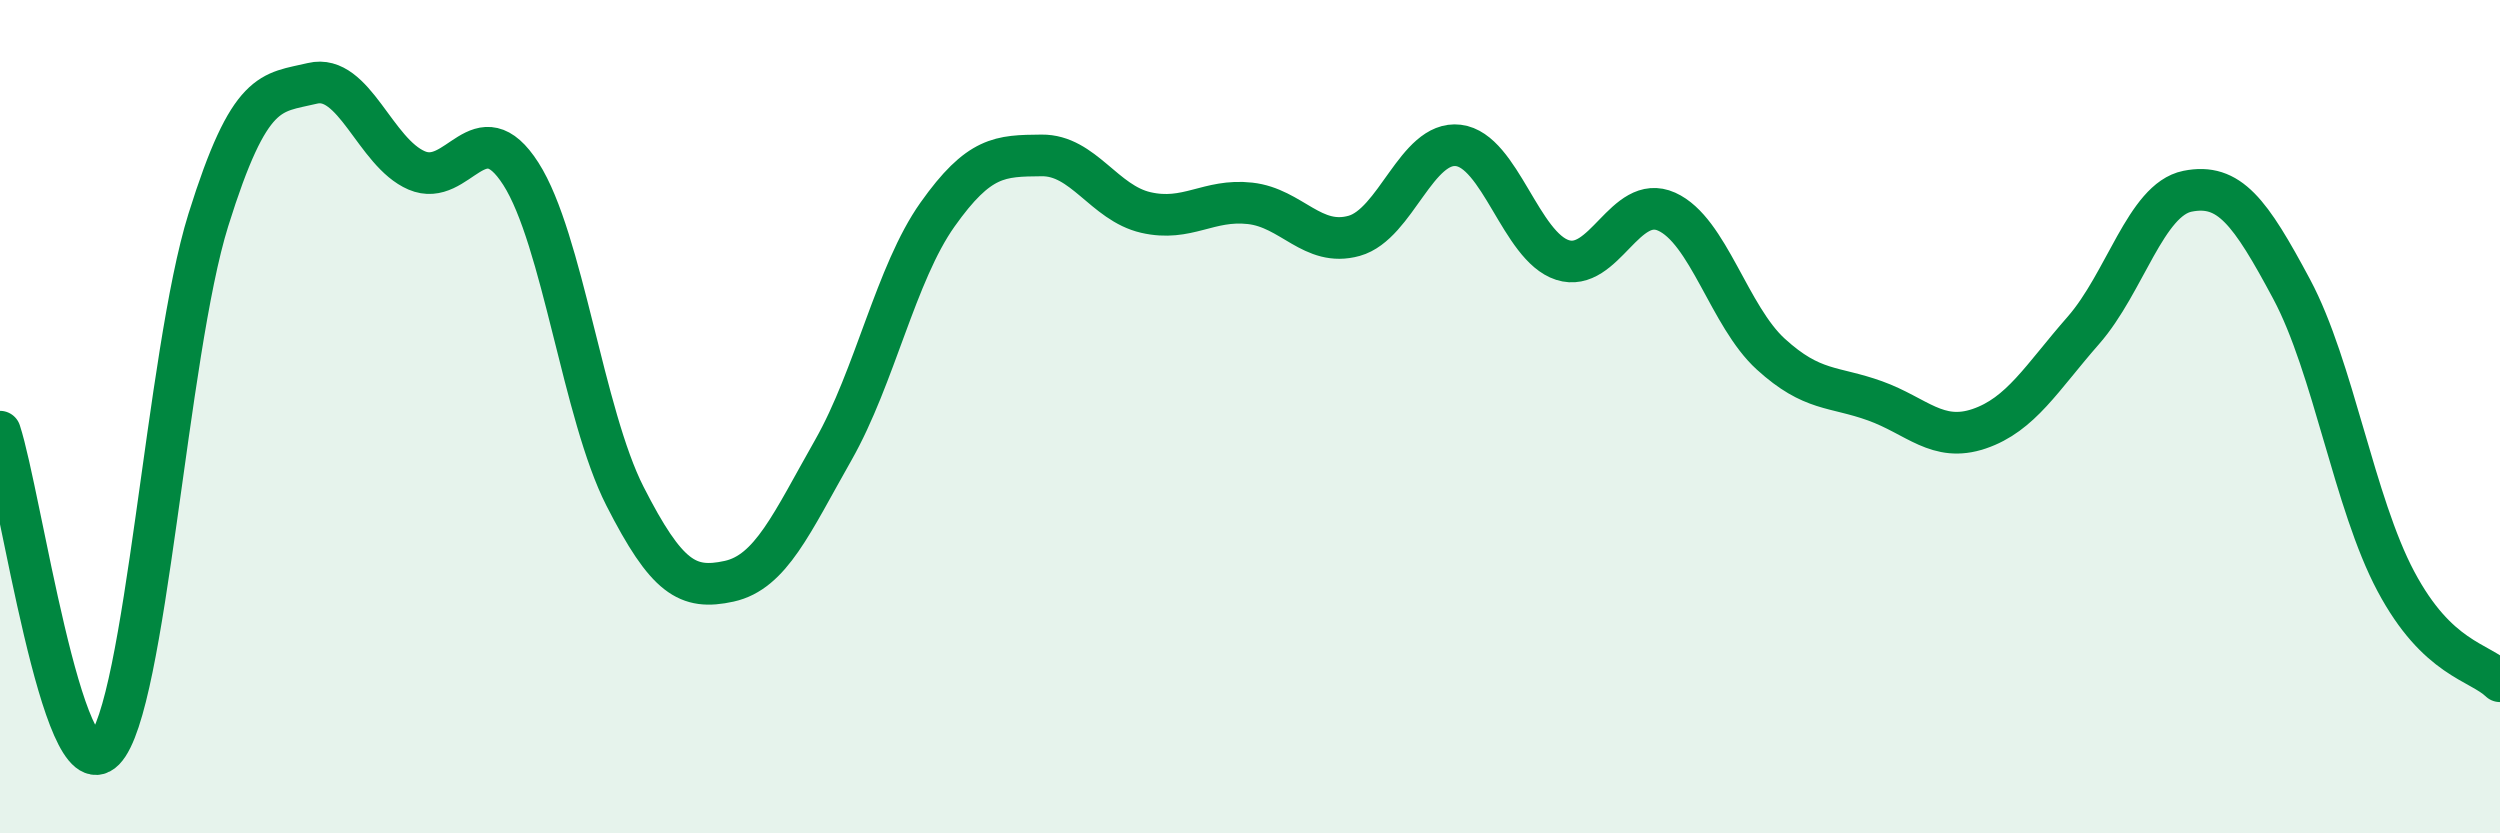 
    <svg width="60" height="20" viewBox="0 0 60 20" xmlns="http://www.w3.org/2000/svg">
      <path
        d="M 0,10.36 C 0.5,11.89 1.5,19.02 2.5,18 C 3.5,16.98 4,8.48 5,5.28 C 6,2.08 6.5,2.24 7.5,2 C 8.5,1.76 9,3.66 10,4.09 C 11,4.52 11.5,2.61 12.5,4.17 C 13.5,5.73 14,9.95 15,11.91 C 16,13.87 16.5,14.17 17.5,13.95 C 18.5,13.73 19,12.56 20,10.8 C 21,9.04 21.5,6.56 22.5,5.15 C 23.5,3.74 24,3.74 25,3.73 C 26,3.72 26.5,4.87 27.5,5.1 C 28.5,5.33 29,4.77 30,4.88 C 31,4.99 31.5,5.94 32.5,5.66 C 33.5,5.38 34,3.37 35,3.49 C 36,3.61 36.5,5.92 37.5,6.24 C 38.5,6.56 39,4.63 40,5.08 C 41,5.53 41.5,7.59 42.5,8.5 C 43.5,9.41 44,9.26 45,9.62 C 46,9.98 46.5,10.63 47.5,10.29 C 48.5,9.95 49,9.07 50,7.93 C 51,6.79 51.5,4.79 52.5,4.59 C 53.5,4.39 54,5.07 55,6.94 C 56,8.81 56.5,12.07 57.5,13.95 C 58.5,15.83 59.5,15.87 60,16.35L60 20L0 20Z"
        fill="#008740"
        opacity="0.1"
        stroke-linecap="round"
        stroke-linejoin="round"
      />
      <path
        d="M 0,10.36 C 0.5,11.89 1.5,19.02 2.5,18 C 3.5,16.98 4,8.48 5,5.28 C 6,2.08 6.5,2.24 7.5,2 C 8.5,1.76 9,3.66 10,4.09 C 11,4.52 11.5,2.61 12.5,4.17 C 13.5,5.73 14,9.95 15,11.91 C 16,13.87 16.5,14.17 17.5,13.95 C 18.5,13.73 19,12.56 20,10.8 C 21,9.04 21.5,6.56 22.5,5.15 C 23.5,3.74 24,3.74 25,3.73 C 26,3.72 26.5,4.87 27.5,5.1 C 28.5,5.33 29,4.77 30,4.88 C 31,4.99 31.5,5.94 32.5,5.66 C 33.5,5.38 34,3.37 35,3.49 C 36,3.61 36.5,5.92 37.5,6.24 C 38.5,6.56 39,4.63 40,5.08 C 41,5.53 41.5,7.59 42.5,8.5 C 43.5,9.41 44,9.26 45,9.62 C 46,9.98 46.5,10.63 47.5,10.29 C 48.5,9.95 49,9.07 50,7.93 C 51,6.79 51.5,4.79 52.5,4.59 C 53.5,4.39 54,5.07 55,6.94 C 56,8.81 56.5,12.07 57.5,13.95 C 58.5,15.83 59.5,15.87 60,16.35"
        stroke="#008740"
        stroke-width="1"
        fill="none"
        stroke-linecap="round"
        stroke-linejoin="round"
      />
    </svg>
  
